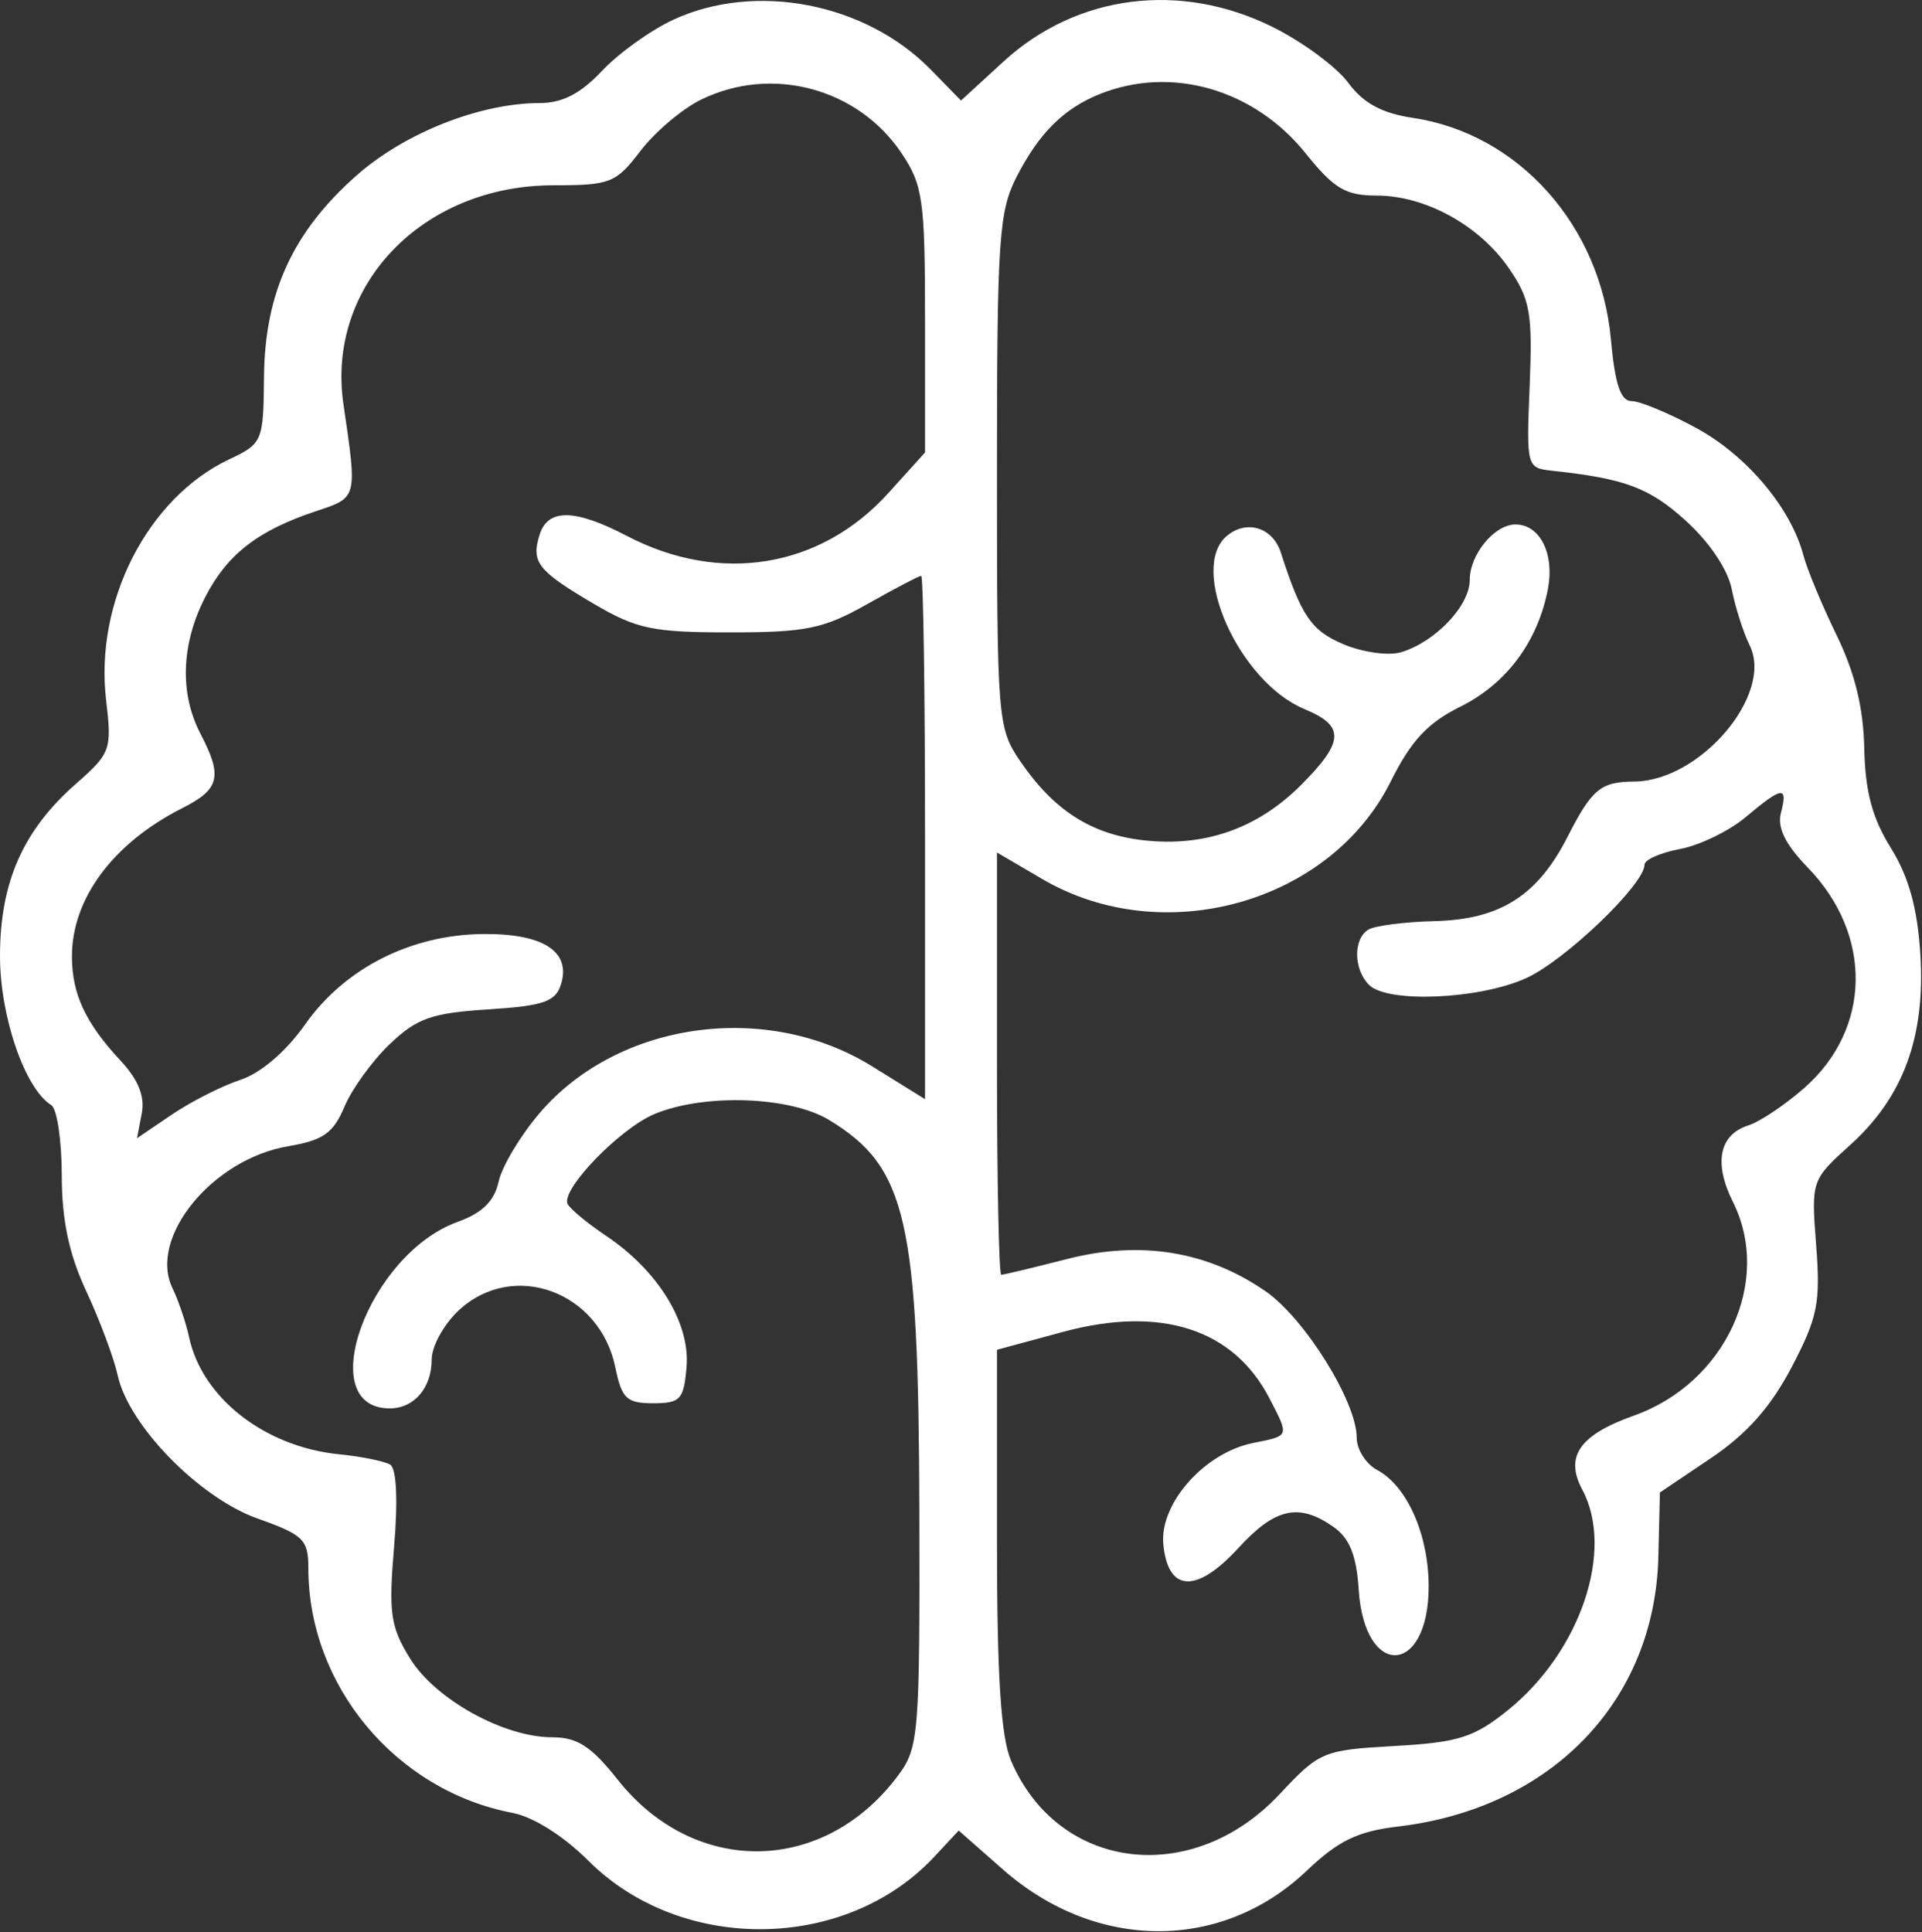 <?xml version="1.0" encoding="UTF-8"?> <svg xmlns="http://www.w3.org/2000/svg" width="187" height="188" viewBox="0 0 187 188" fill="none"><rect x="0" y="0" width="187" height="188" fill="#333333" stroke="none"/><path fill-rule="evenodd" clip-rule="evenodd" d="M65.5 1.924C63.3 2.942 60.178 5.183 58.563 6.902C56.486 9.113 54.709 10.028 52.494 10.028C46.735 10.028 39.406 12.919 34.73 17.035C28.52 22.501 25.764 28.478 25.687 36.646C25.627 42.973 25.555 43.146 22.28 44.699C14.349 48.463 9.193 58.562 10.324 68.117C10.896 72.942 10.77 73.291 7.402 76.248C2.23 80.789 0 85.845 0 93.028C0 98.895 2.422 105.935 4.986 107.519C5.544 107.864 6.004 110.932 6.01 114.337C6.017 118.744 6.706 122.001 8.4 125.641C9.71 128.453 11.084 132.135 11.455 133.823C12.528 138.71 19.394 145.731 25.071 147.747C29.532 149.331 30 149.79 30 152.581C30 164.012 38.522 174.223 49.866 176.383C51.884 176.768 54.838 178.63 57.242 181.035C66.279 190.072 82.273 189.895 90.889 180.663L93.278 178.103L97.58 181.889C106.62 189.847 118.845 189.9 127.131 182.018C130.219 179.081 132.081 178.179 136.018 177.712C150.945 175.944 161.009 165.513 161.349 151.457L161.5 145.211L166.463 141.869C169.955 139.519 172.281 136.897 174.31 133.028C176.85 128.182 177.135 126.773 176.704 121.179C176.216 114.852 176.228 114.817 180.049 111.365C185.203 106.709 187.348 100.837 186.836 92.79C186.551 88.32 185.709 85.301 183.967 82.496C182.156 79.584 181.469 77.006 181.384 72.807C181.304 68.88 180.46 65.43 178.695 61.807C177.28 58.903 175.824 55.403 175.461 54.028C174.243 49.422 169.959 44.324 165.073 41.664C162.409 40.214 159.565 39.028 158.754 39.028C157.677 39.028 157.131 37.405 156.734 33.028C155.729 21.944 147.754 13.013 137.487 11.474C134.437 11.016 132.652 10.048 131.174 8.05C130.042 6.518 126.75 4.086 123.861 2.646C114.863 -1.838 104.773 -0.554 97.645 5.98L93.5 9.781L90.551 6.767C84.208 0.282 73.512 -1.786 65.5 1.924ZM68.18 9.71C66.353 10.61 63.713 12.849 62.311 14.687C59.927 17.812 59.38 18.028 53.841 18.028C41.081 18.028 31.722 27.795 33.417 39.343C34.763 48.519 34.796 48.392 30.758 49.73C25.084 51.612 22.083 53.945 19.942 58.141C17.623 62.688 17.465 67.478 19.506 71.392C21.679 75.558 21.381 76.784 17.75 78.619C11.016 82.023 7 87.412 7 93.044C7 96.717 8.313 99.529 11.75 103.217C13.456 105.047 14.109 106.678 13.794 108.324L13.332 110.742L16.715 108.447C18.576 107.184 21.57 105.665 23.37 105.071C25.377 104.408 27.82 102.319 29.694 99.66C33.55 94.19 39.991 90.929 47.05 90.874C52.893 90.829 55.589 92.596 54.572 95.802C54.044 97.463 52.854 97.868 47.486 98.21C42.008 98.559 40.567 99.066 37.935 101.574C36.231 103.199 34.241 105.944 33.513 107.674C32.427 110.253 31.445 110.946 28.06 111.518C20.656 112.769 14.406 120.421 16.78 125.328C17.365 126.538 18.095 128.692 18.4 130.116C19.67 136.021 25.772 140.776 33.004 141.495C35.184 141.712 37.417 142.168 37.967 142.507C38.58 142.887 38.726 145.967 38.344 150.484C37.798 156.945 37.988 158.272 39.899 161.364C42.356 165.34 49.013 169.028 53.732 169.028C56.17 169.028 57.53 169.909 60.102 173.157C67.595 182.617 80.216 182.409 87.408 172.706C89.39 170.032 89.497 168.694 89.447 147.206C89.381 118.641 88.22 113.572 80.696 108.984C76.882 106.659 68.516 106.368 63.671 108.392C60.351 109.779 54.678 115.612 55.209 117.094C55.369 117.542 57.064 118.958 58.976 120.242C64.041 123.642 67.157 128.723 66.797 132.996C66.53 136.176 66.205 136.528 63.541 136.528C60.965 136.528 60.49 136.077 59.869 133.044C58.357 125.647 49.942 122.572 44.646 127.48C43.191 128.829 42 130.989 42 132.28C42 135.033 40.287 137.028 37.922 137.028C30.388 137.028 35.837 122.024 44.511 118.888C46.929 118.013 48.096 116.869 48.515 114.958C48.841 113.476 50.639 110.474 52.51 108.287C60.141 99.372 74.573 97.355 84.88 103.763L90 106.945V81.487C90 67.484 89.832 56.028 89.626 56.028C89.42 56.028 87.058 57.266 84.376 58.778C80.117 61.18 78.424 61.528 71 61.528C63.519 61.528 61.937 61.197 57.802 58.766C52.31 55.538 51.652 54.7 52.503 52.019C53.317 49.455 55.92 49.497 61.023 52.157C70.079 56.877 79.841 55.268 86.436 47.967L90 44.022V31.173C90 19.479 89.796 18.018 87.73 14.926C83.48 8.564 75.062 6.318 68.18 9.71ZM107.021 9.144C103.5 10.549 101.075 12.964 98.894 17.238C97.186 20.585 97 23.387 97 45.84C97 70.008 97.065 70.828 99.25 74.038C102.516 78.838 106.164 81.179 111.267 81.755C117.188 82.422 122.346 80.615 126.566 76.395C130.797 72.164 130.875 70.633 126.939 69.003C120.549 66.356 115.588 55.274 119.384 52.125C121.301 50.533 123.833 51.322 124.616 53.755C126.613 59.952 127.589 61.376 130.746 62.695C132.616 63.477 135.126 63.82 136.323 63.457C139.664 62.446 143 58.932 143 56.425C143 53.944 145.404 51.028 147.449 51.028C149.82 51.028 151.254 53.859 150.61 57.267C149.638 62.412 146.574 66.535 142.065 68.766C138.9 70.332 137.285 72.07 135.306 76.041C129.41 87.873 113.162 92.415 101.398 85.521L97 82.944V103.486C97 114.784 97.189 124.028 97.419 124.028C97.65 124.028 100.525 123.34 103.808 122.499C110.957 120.667 117.451 121.717 123.114 125.62C126.935 128.254 132 136.381 132 139.878C132 141.022 132.895 142.437 133.99 143.022C136.909 144.585 139 149.314 139 154.356C139 163.054 132.765 163.364 132.196 154.694C131.973 151.301 131.313 149.66 129.723 148.547C126.368 146.197 124.056 146.715 120.48 150.62C116.409 155.064 113.637 154.926 113.186 150.257C112.802 146.288 117.191 141.34 121.935 140.391C125.491 139.68 125.449 139.796 123.515 136.057C120.017 129.293 112.938 127.011 103.436 129.583L97 131.325V149.709C97 163.05 97.376 168.975 98.371 171.31C102.942 182.037 115.987 183.659 124.503 174.559C128.385 170.41 128.721 170.269 135.696 169.875C141.9 169.525 143.41 169.048 146.694 166.403C153.776 160.7 157.107 150.833 153.945 144.924C152.221 141.704 153.683 139.61 158.965 137.734C167.875 134.57 172.465 124.675 168.608 116.944C166.711 113.141 167.266 110.396 170.117 109.491C171.225 109.139 173.671 107.5 175.552 105.848C182.076 100.12 182.226 90.951 175.901 84.426C173.701 82.156 172.898 80.526 173.273 79.093C173.969 76.429 173.426 76.492 169.865 79.488C168.257 80.841 165.379 82.241 163.471 82.6C161.562 82.958 160 83.649 160 84.136C160 86.043 152.288 93.437 148.5 95.162C143.951 97.234 134.996 97.624 133.2 95.828C131.687 94.315 131.647 91.364 133.128 90.449C133.748 90.066 136.652 89.693 139.581 89.62C145.94 89.463 149.587 87.155 152.5 81.447C154.892 76.76 155.728 76.065 159 76.04C165.433 75.991 172.588 67.556 170.236 62.794C169.62 61.548 168.835 59.091 168.491 57.334C168.115 55.415 166.319 52.742 163.992 50.64C160.448 47.438 158.103 46.564 151 45.798C148.533 45.532 148.504 45.422 148.828 37.528C149.117 30.482 148.878 29.123 146.828 26.13C143.95 21.928 138.684 19.028 133.933 19.028C130.922 19.028 129.796 18.358 127.035 14.922C122.018 8.679 113.993 6.362 107.021 9.144Z" fill="white"></path></svg> 